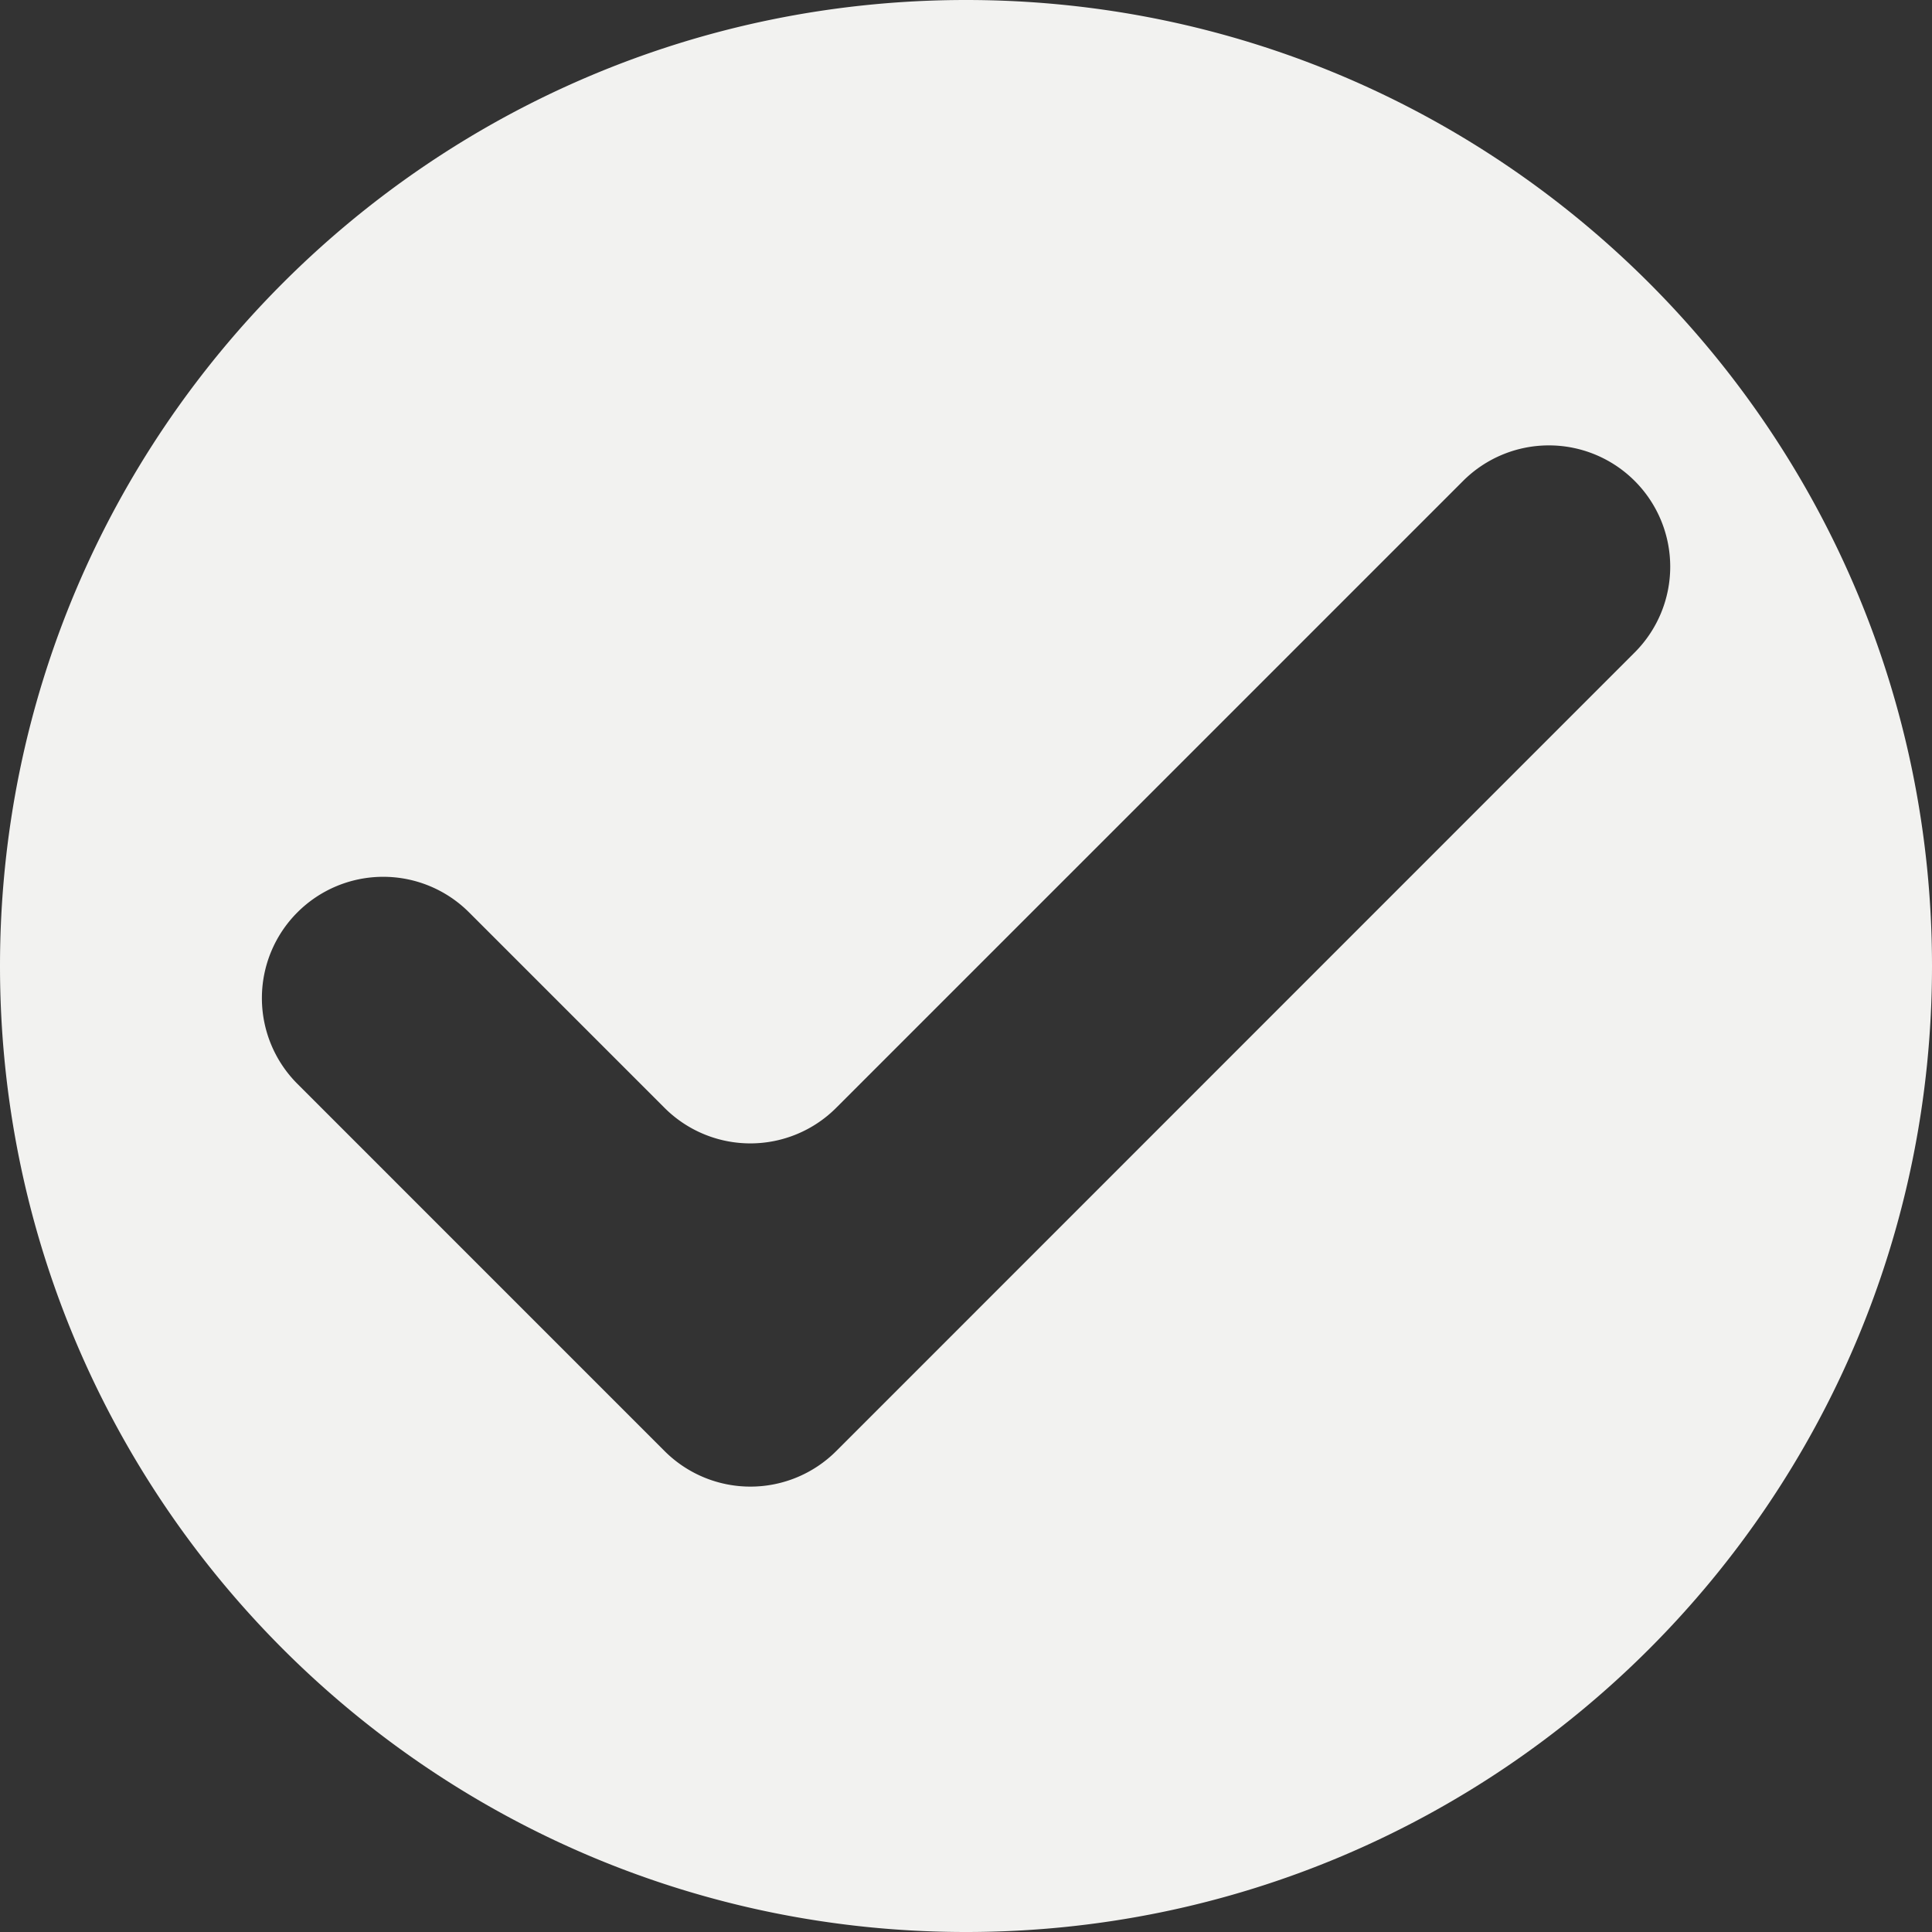 <?xml version="1.0" encoding="UTF-8" standalone="no"?><svg xmlns="http://www.w3.org/2000/svg" xmlns:xlink="http://www.w3.org/1999/xlink" data-name="Layer 1" fill="#000000" height="500" preserveAspectRatio="xMidYMid meet" version="1" viewBox="0.0 0.0 500.0 500.0" width="500" zoomAndPan="magnify"><rect x="0.0" y="0.0" width="500.0" height="500.0" fill="#333333" stroke="none"/><g id="change1_1"><path d="M500,250c0,138.07-111.93,250-250,250S0,388.07,0,250,111.93,0,250,0,500,111.93,500,250ZM172,286.73l-50.62-50.62a31.4,31.4,0,0,0-44.4,0h0a31.38,31.38,0,0,0,0,44.4l72.82,72.83,22.2,22.2a31.41,31.41,0,0,0,44.41,0l22.2-22.2L423.05,168.86a31.38,31.38,0,0,0,0-44.4h0a31.4,31.4,0,0,0-44.4,0L216.38,286.73A31.41,31.41,0,0,1,172,286.73Z" fill="#f2f2f0"/></g></svg>